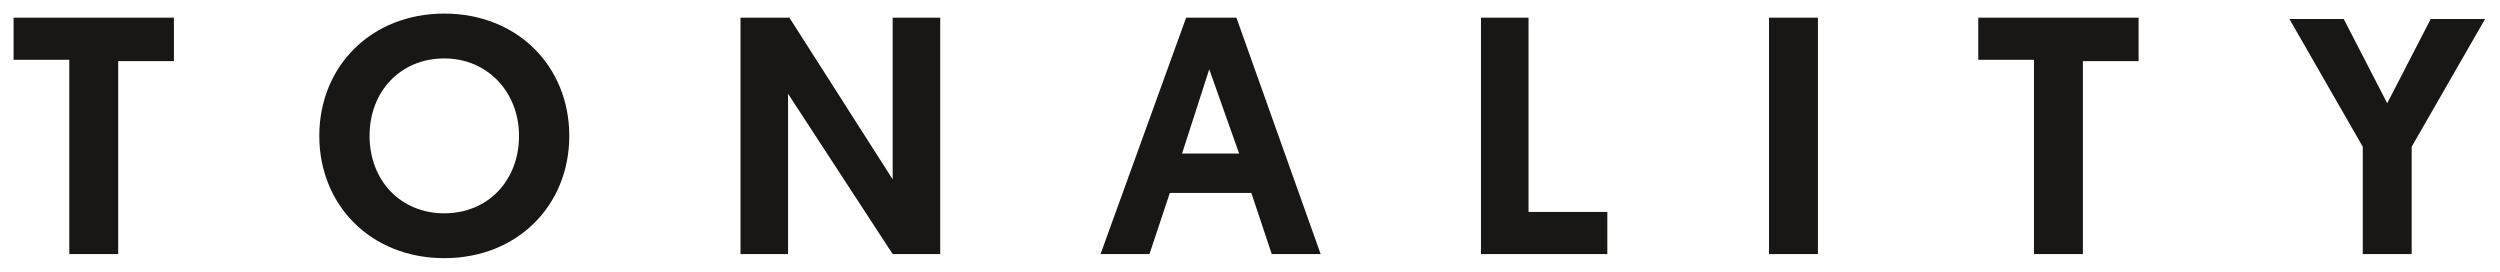<?xml version="1.0" encoding="utf-8"?>
<!-- Generator: Adobe Illustrator 24.3.0, SVG Export Plug-In . SVG Version: 6.00 Build 0)  -->
<svg version="1.1" id="Ebene_1" xmlns="http://www.w3.org/2000/svg" xmlns:xlink="http://www.w3.org/1999/xlink" x="0px" y="0px"
	 width="184px" height="20px" viewBox="0 0 184 20" style="enable-background:new 0 0 184 20;" xml:space="preserve">
<style type="text/css">
	.st0{fill:#181716;}
</style>
<path class="st0" d="M5.1,18.7h3.6V4.5h4.1V1.3H1v3.1h4.1V18.7L5.1,18.7z M32.7,19c5.4,0,9.2-3.9,9.2-9c0-5.1-3.8-9-9.2-9
	c-5.4,0-9.2,3.9-9.2,9C23.5,15.1,27.3,19,32.7,19L32.7,19z M32.7,4.3c3.2,0,5.5,2.5,5.5,5.7c0,3.3-2.3,5.7-5.5,5.7s-5.5-2.4-5.5-5.7
	C27.2,6.7,29.5,4.3,32.7,4.3L32.7,4.3z M65.7,18.7h3.5V1.3h-3.5v11.9L58.1,1.3h-3.6v17.4H58V6.9L65.7,18.7L65.7,18.7z M92.1,14.2
	l1.5,4.5h3.6L91,1.3h-3.7l-6.3,17.4h3.6l1.5-4.5H92.1L92.1,14.2z M91.2,11.3H87l2-6.2L91.2,11.3L91.2,11.3z M109,18.7h9.3v-3.1h-5.8
	V1.3H109V18.7L109,18.7z M130.2,18.7h3.6V1.3h-3.6V18.7L130.2,18.7z M149.7,18.7h3.6V4.5h4.1V1.3h-11.8v3.1h4.1V18.7L149.7,18.7z
	 M174,18.7h3.5v-7.9l5.4-9.4h-4l-3.2,6.2l-3.2-6.2h-4l5.4,9.4V18.7L174,18.7z"/>
</svg>
